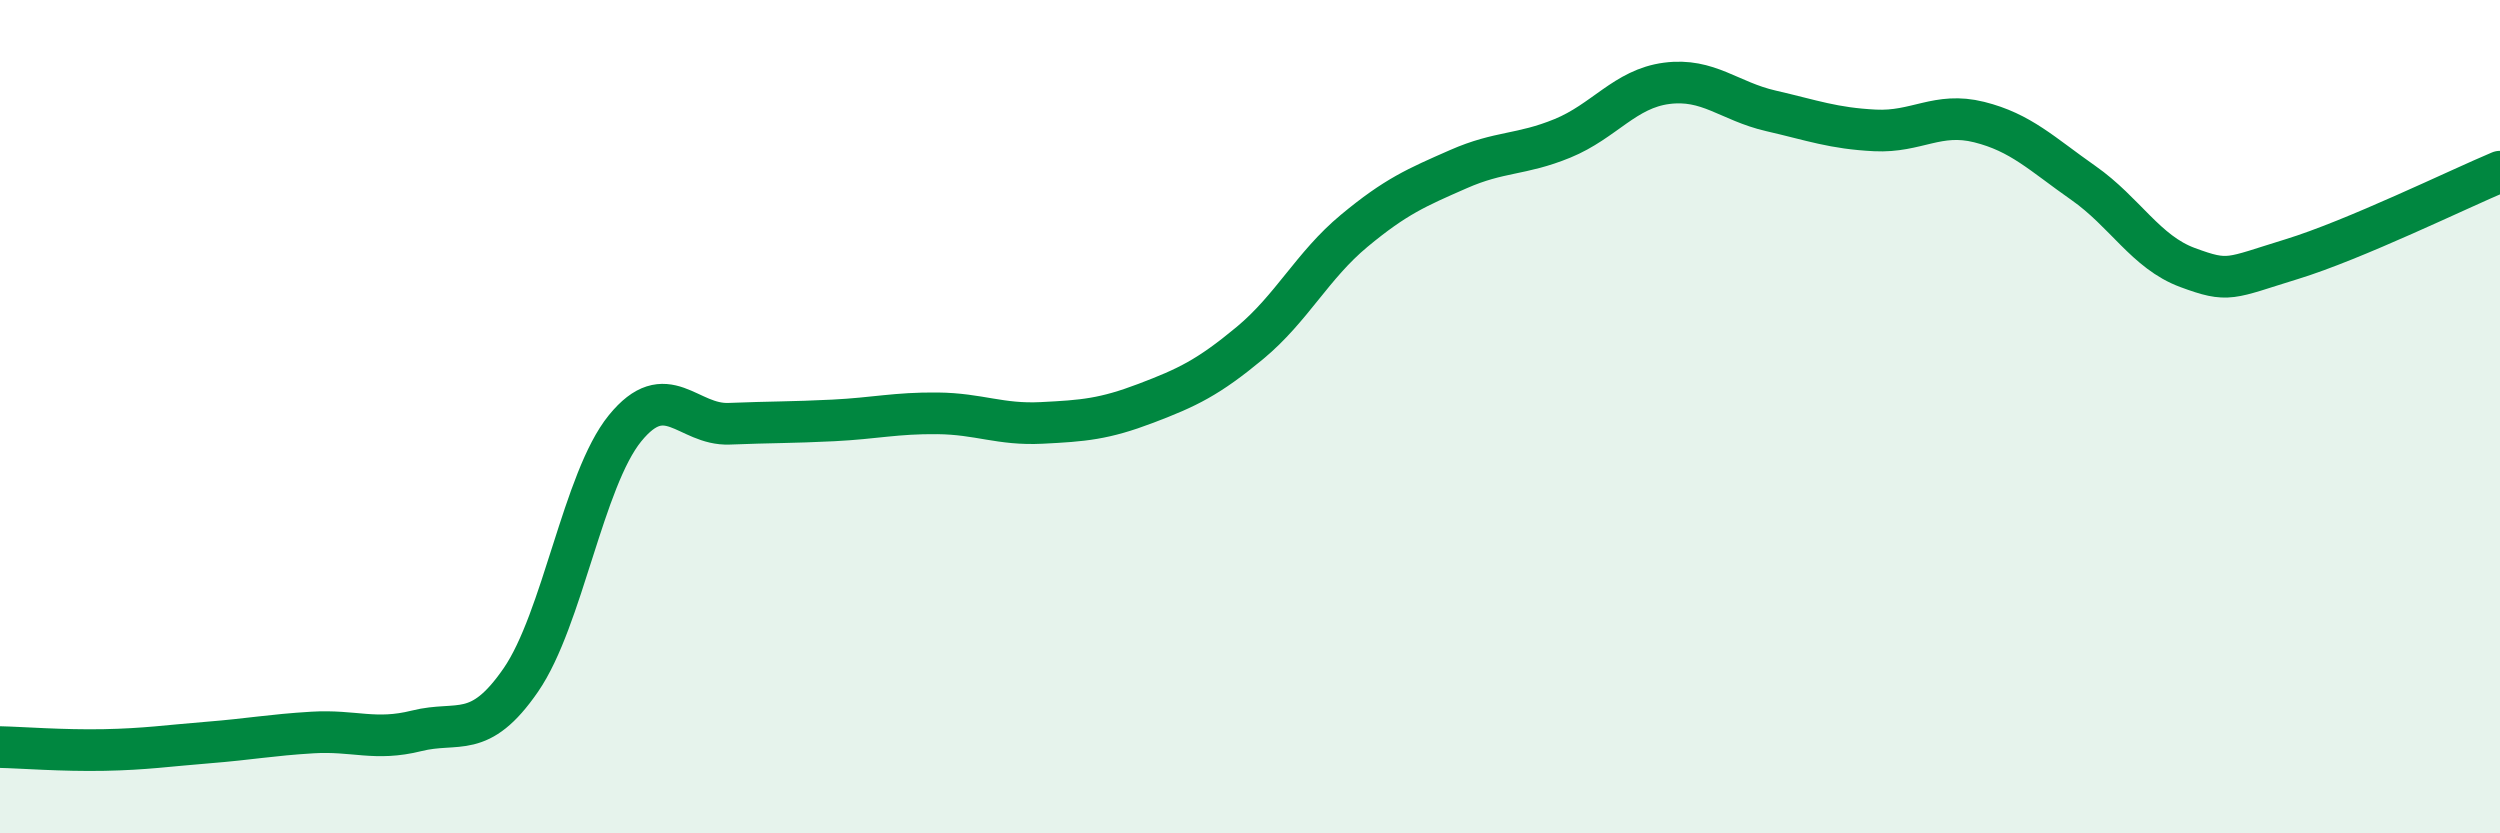 
    <svg width="60" height="20" viewBox="0 0 60 20" xmlns="http://www.w3.org/2000/svg">
      <path
        d="M 0,17.93 C 0.5,17.94 1.5,18.02 2.5,18 C 3.5,17.98 4,17.9 5,17.82 C 6,17.74 6.5,17.64 7.5,17.58 C 8.5,17.52 9,17.79 10,17.54 C 11,17.29 11.5,17.77 12.5,16.32 C 13.5,14.87 14,11.51 15,10.28 C 16,9.05 16.5,10.21 17.5,10.17 C 18.5,10.13 19,10.14 20,10.09 C 21,10.04 21.5,9.91 22.5,9.92 C 23.5,9.93 24,10.2 25,10.15 C 26,10.1 26.5,10.06 27.5,9.68 C 28.5,9.3 29,9.06 30,8.23 C 31,7.4 31.5,6.37 32.5,5.54 C 33.5,4.71 34,4.5 35,4.06 C 36,3.62 36.5,3.73 37.5,3.32 C 38.5,2.91 39,2.13 40,2 C 41,1.87 41.5,2.43 42.5,2.66 C 43.5,2.89 44,3.08 45,3.13 C 46,3.18 46.5,2.68 47.5,2.93 C 48.5,3.18 49,3.69 50,4.39 C 51,5.09 51.5,6.05 52.5,6.42 C 53.5,6.79 53.5,6.68 55,6.22 C 56.5,5.76 59,4.54 60,4.12L60 20L0 20Z"
        fill="#008740"
        opacity="0.1"
        stroke-linecap="round"
        stroke-linejoin="round"
      />
      <path
        d="M 0,17.93 C 0.5,17.94 1.5,18.02 2.5,18 C 3.5,17.98 4,17.9 5,17.82 C 6,17.74 6.5,17.64 7.5,17.58 C 8.5,17.52 9,17.79 10,17.54 C 11,17.29 11.5,17.77 12.5,16.32 C 13.5,14.87 14,11.51 15,10.28 C 16,9.05 16.5,10.21 17.5,10.17 C 18.5,10.13 19,10.14 20,10.09 C 21,10.04 21.5,9.91 22.5,9.92 C 23.5,9.93 24,10.2 25,10.15 C 26,10.1 26.5,10.06 27.5,9.68 C 28.5,9.3 29,9.06 30,8.23 C 31,7.4 31.5,6.37 32.5,5.54 C 33.5,4.71 34,4.5 35,4.06 C 36,3.62 36.5,3.73 37.5,3.32 C 38.5,2.91 39,2.13 40,2 C 41,1.87 41.5,2.43 42.5,2.66 C 43.5,2.89 44,3.08 45,3.13 C 46,3.18 46.5,2.68 47.5,2.93 C 48.5,3.18 49,3.69 50,4.39 C 51,5.09 51.5,6.05 52.5,6.42 C 53.5,6.79 53.5,6.68 55,6.22 C 56.5,5.76 59,4.54 60,4.12"
        stroke="#008740"
        stroke-width="1"
        fill="none"
        stroke-linecap="round"
        stroke-linejoin="round"
      />
    </svg>
  